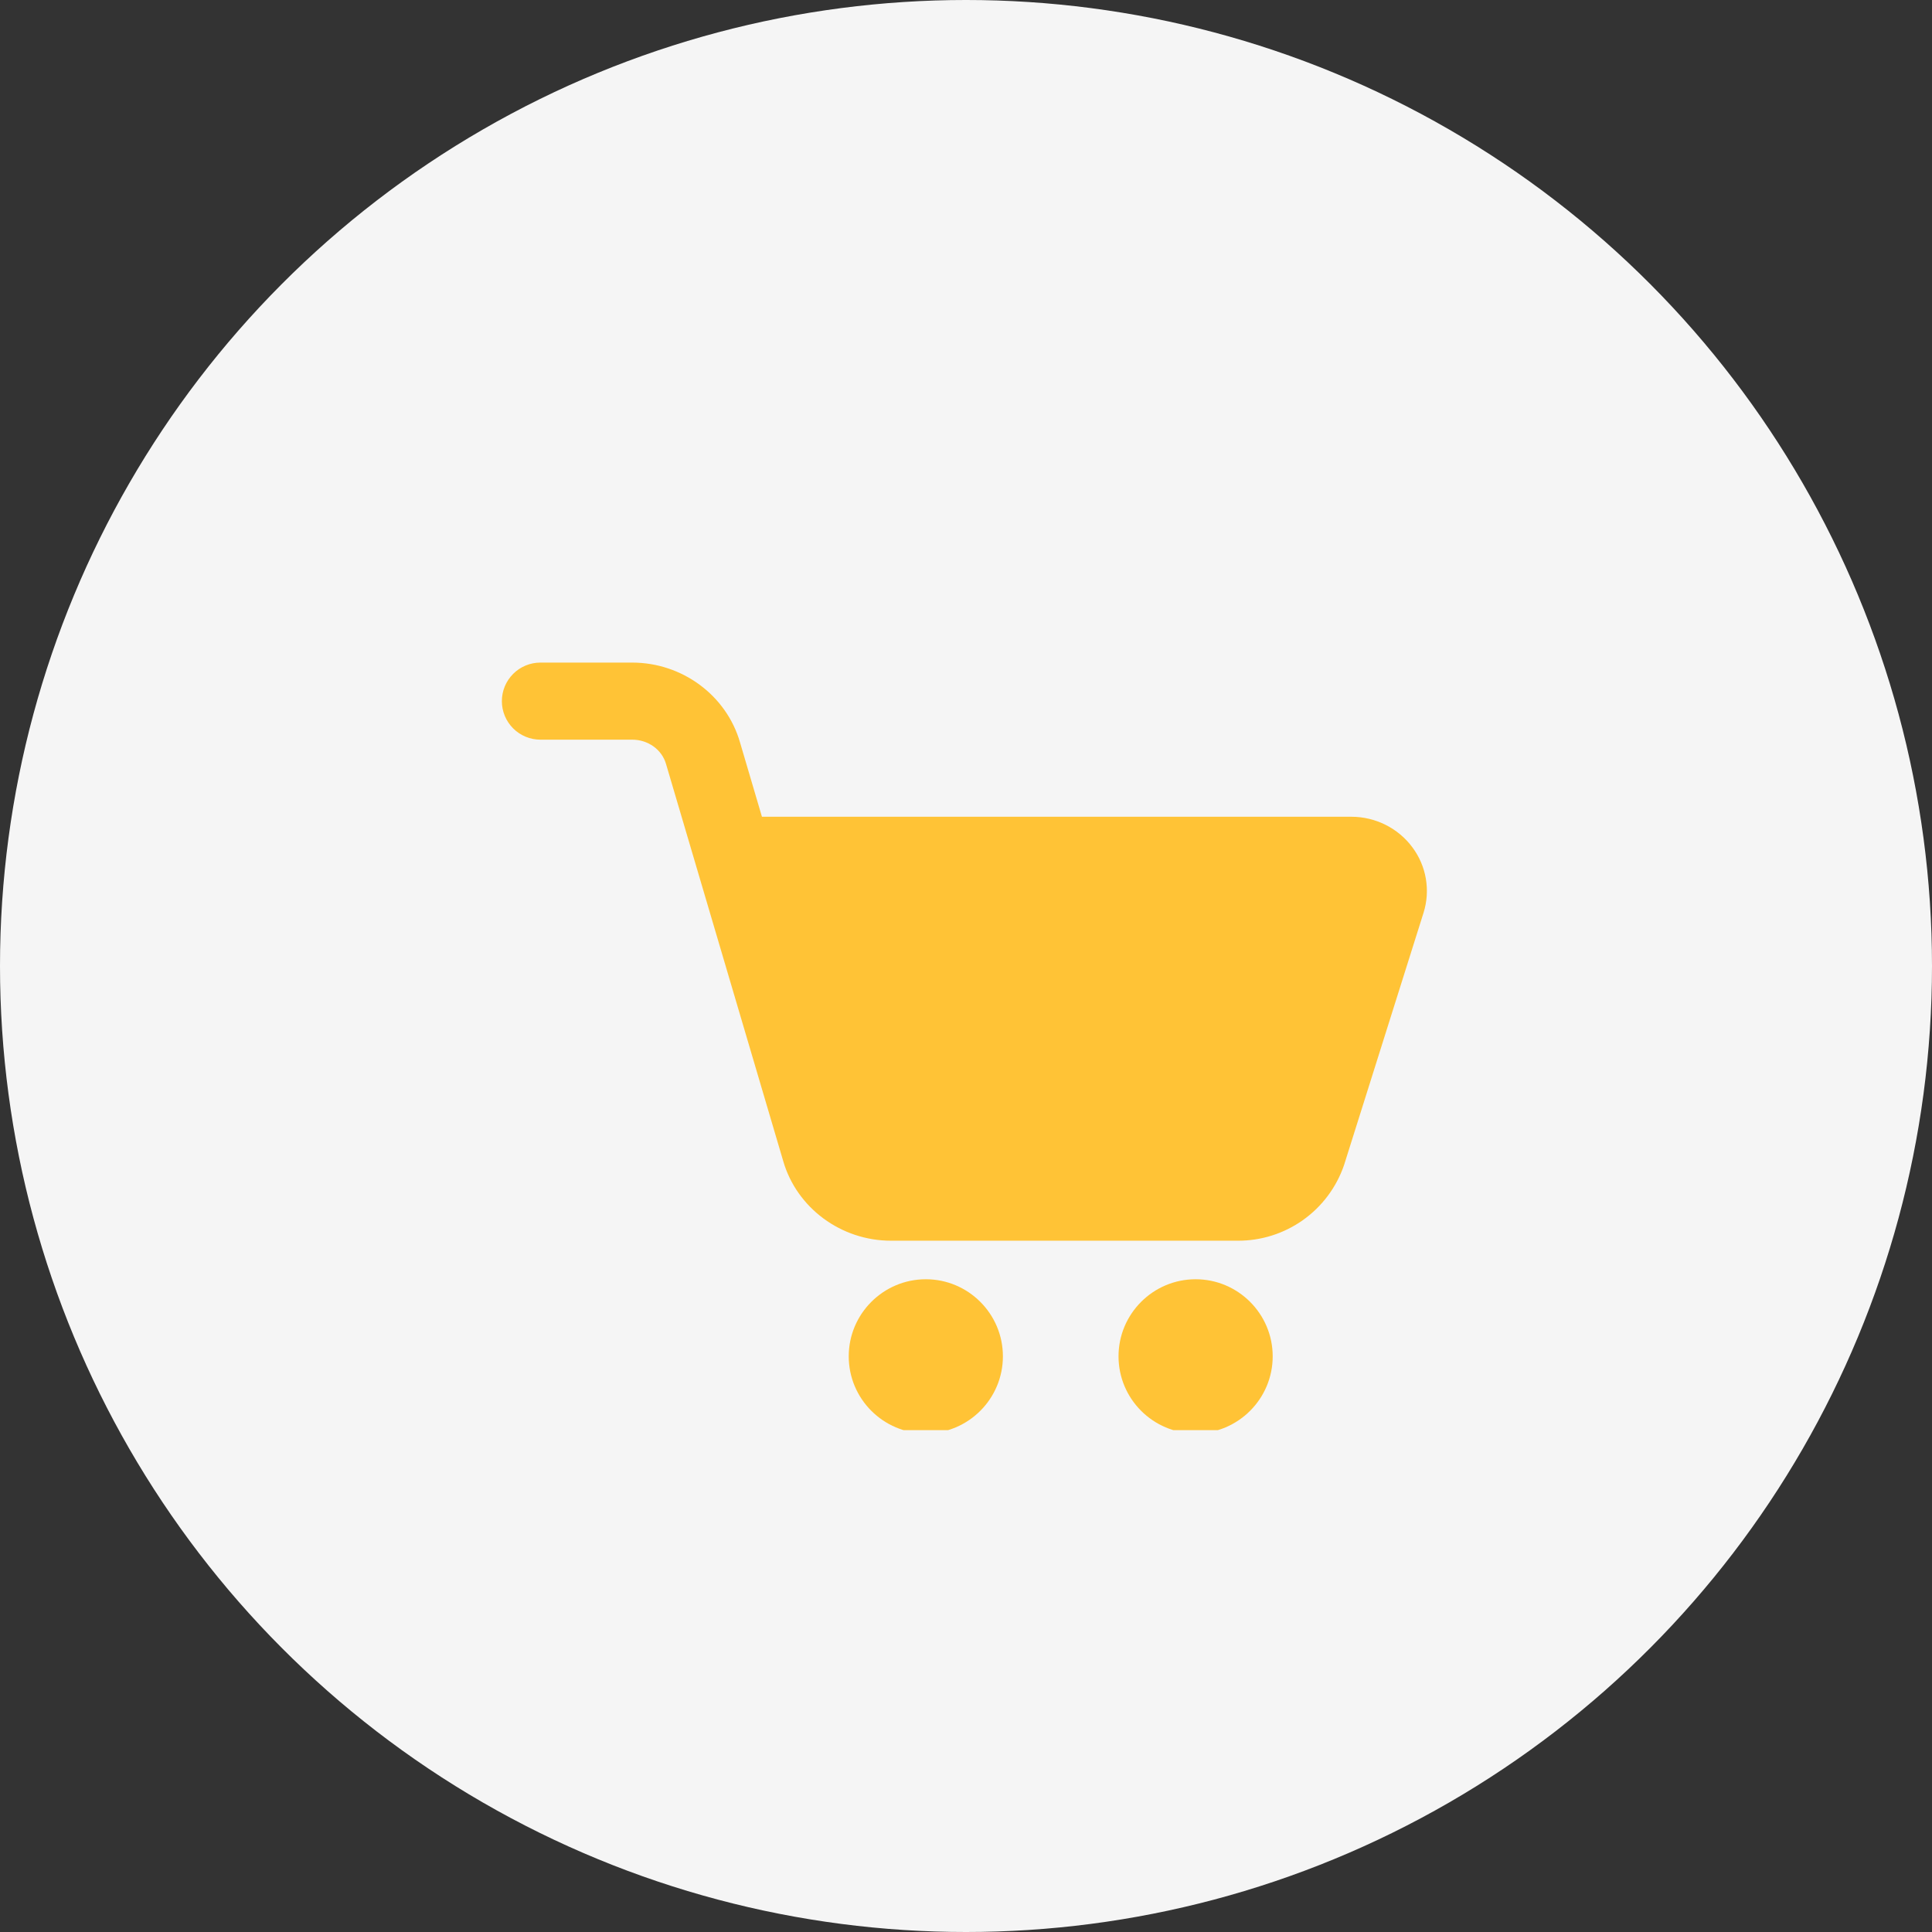 <?xml version="1.0" encoding="UTF-8"?> <svg xmlns="http://www.w3.org/2000/svg" width="589" height="589" viewBox="0 0 589 589" fill="none"><rect x="0" y="0" width="589" height="589" fill="#333333" stroke="none"/><circle cx="294.5" cy="294.5" r="294.5" fill="#F5F5F5"></circle><g clip-path="url(#clip0_42_74)"><g clip-path="url(#clip1_42_74)"><path d="M377.319 378.25H271.64C256.4 378.25 242.887 368.251 238.763 353.928L203.043 232.891C201.774 228.508 197.556 225.5 192.738 225.5H164.75C161.634 225.5 158.645 224.262 156.441 222.059C154.238 219.855 153 216.866 153 213.75C153 210.634 154.238 207.645 156.441 205.441C158.645 203.238 161.634 202 164.75 202H192.738C207.978 202 221.479 211.999 225.603 226.323L232.289 249H412.005C419.337 249 426.293 252.49 430.605 258.341C432.706 261.158 434.108 264.434 434.696 267.898C435.284 271.362 435.042 274.917 433.989 278.269L409.749 355.208C407.435 361.96 403.061 367.815 397.243 371.949C391.425 376.082 384.456 378.286 377.319 378.25ZM282.25 437C269.29 437 258.75 426.46 258.75 413.5C258.75 400.54 269.29 390 282.25 390C295.21 390 305.75 400.54 305.75 413.5C305.75 426.46 295.21 437 282.25 437ZM364.5 437C351.54 437 341 426.46 341 413.5C341 400.54 351.54 390 364.5 390C377.46 390 388 400.54 388 413.5C388 426.46 377.46 437 364.5 437Z" fill="#FFC336"></path></g></g><defs><clipPath id="clip0_42_74"><rect width="282" height="282" fill="white" transform="translate(153 154)"></rect></clipPath><clipPath id="clip1_42_74"><rect width="282" height="282" fill="white" transform="translate(153 155)"></rect></clipPath></defs></svg> 